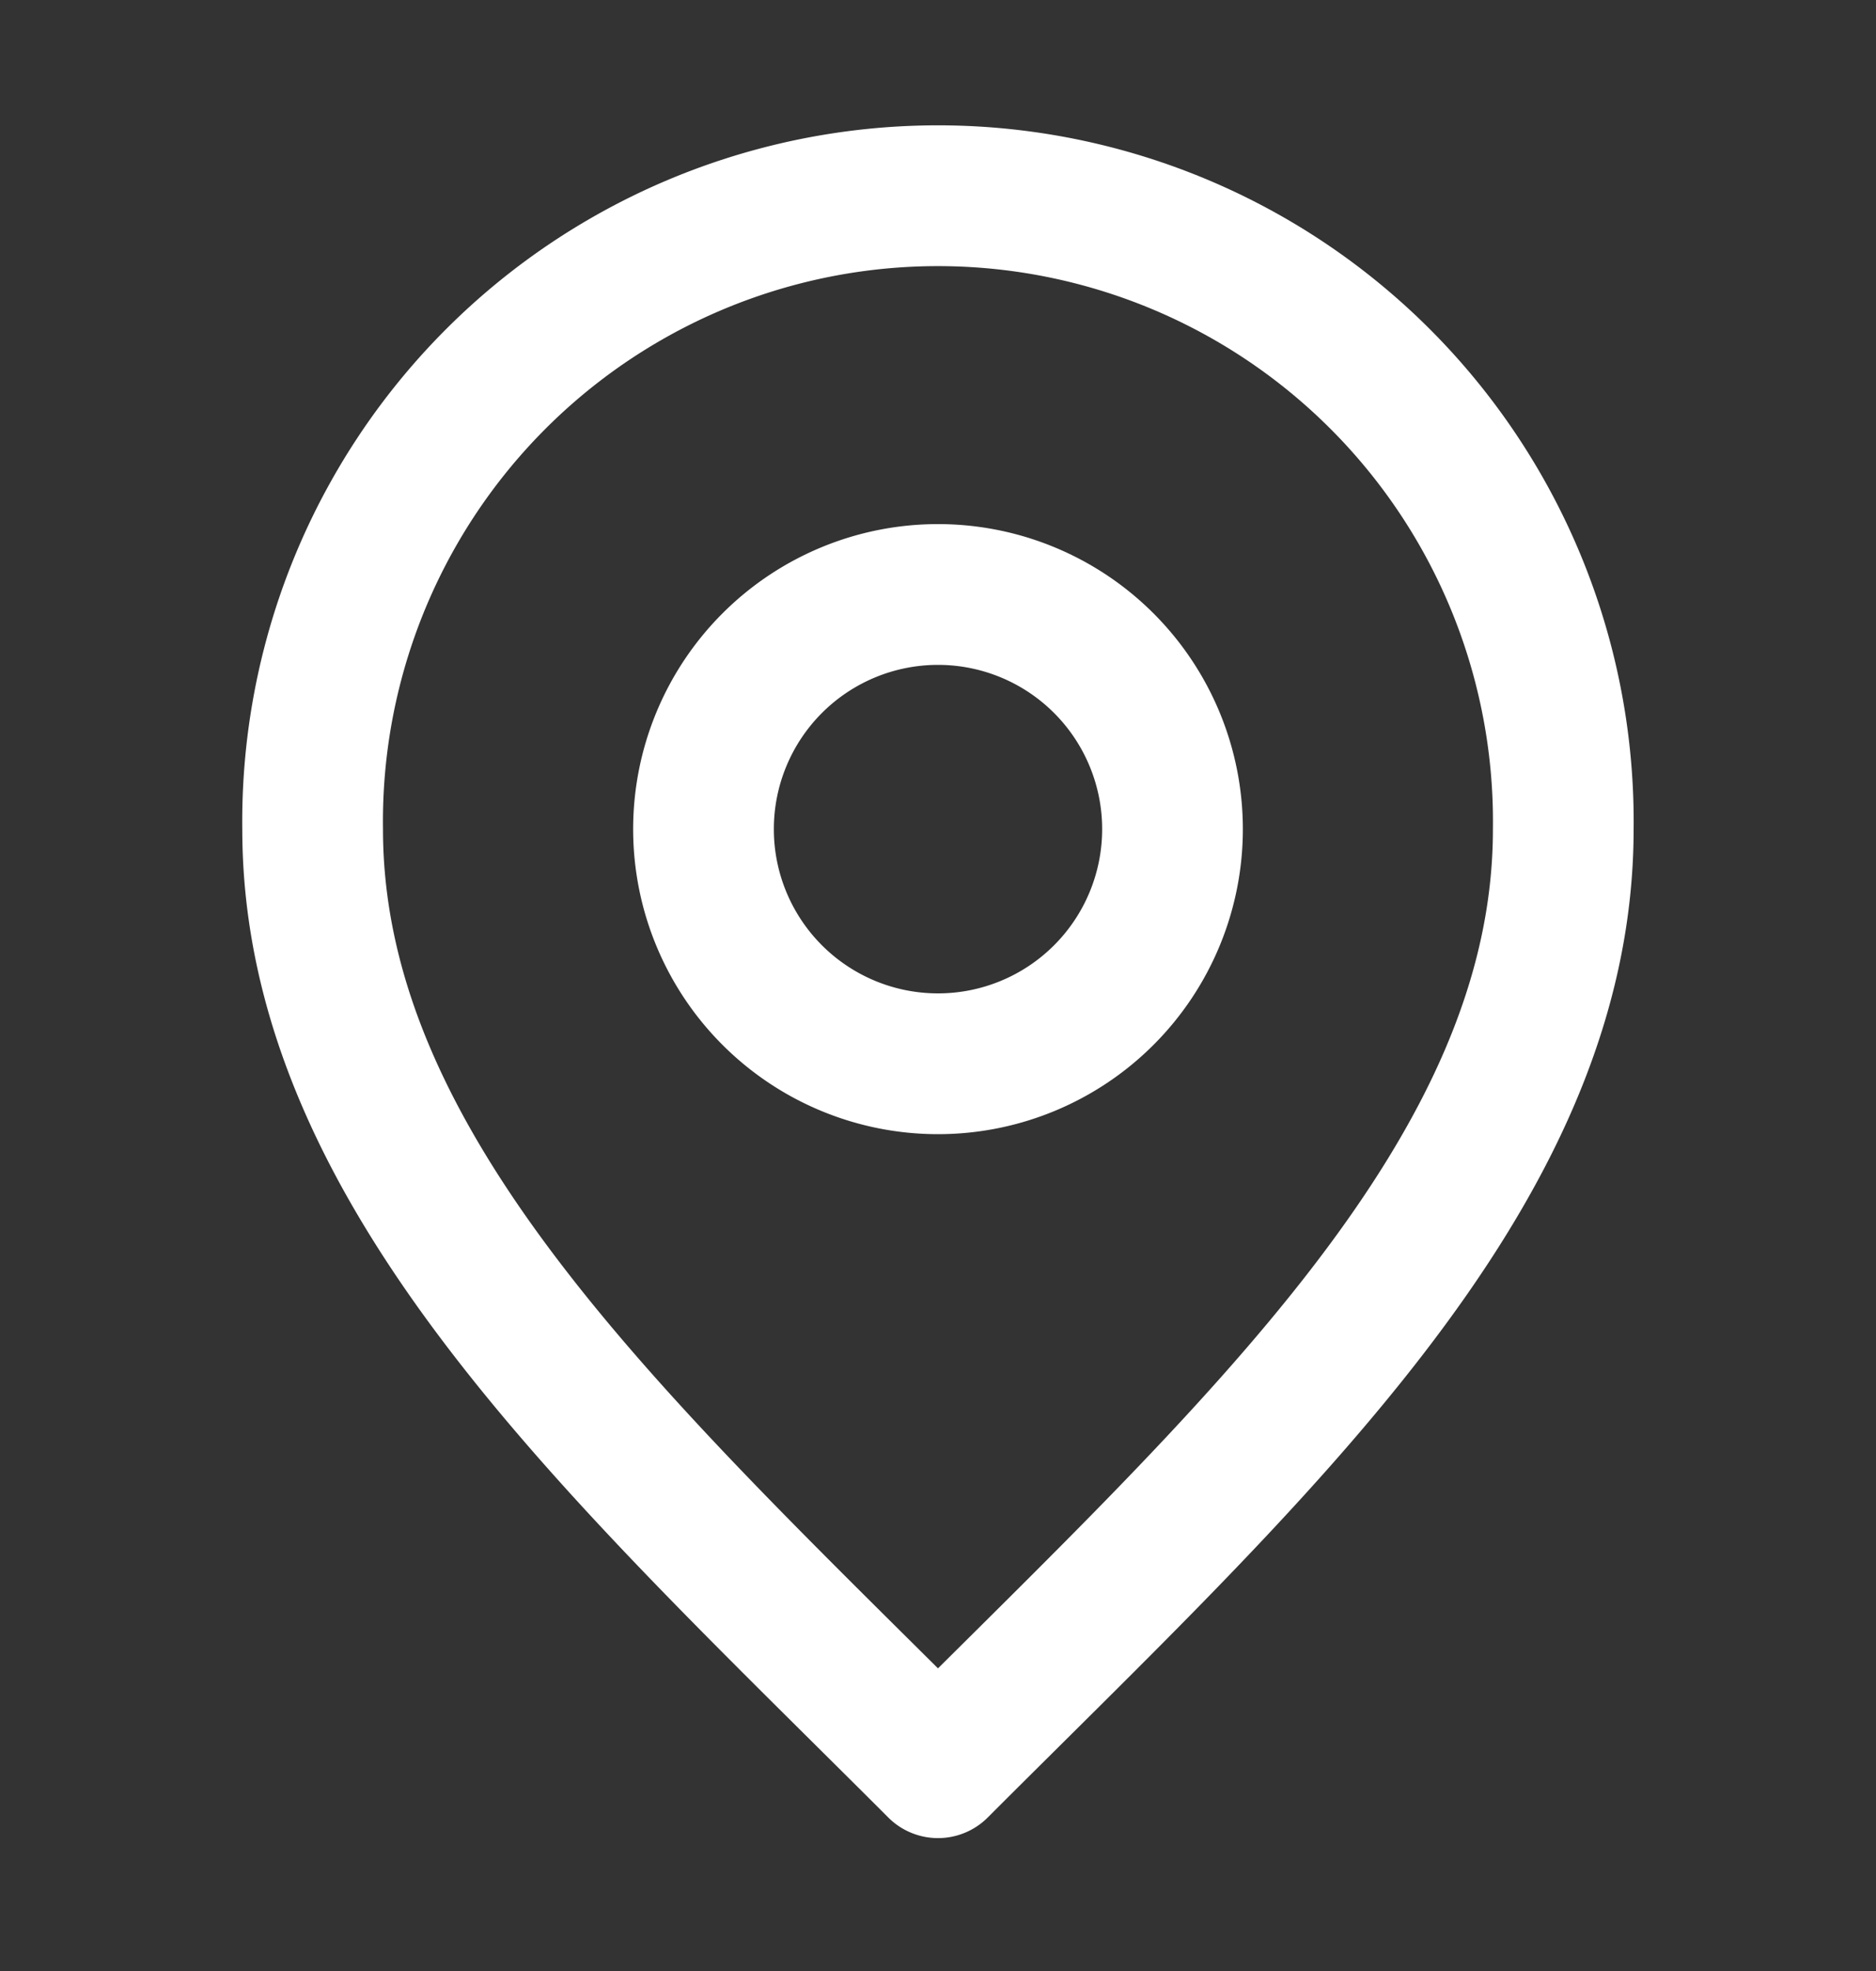 <svg xmlns="http://www.w3.org/2000/svg" width="20" height="21" fill="none"><rect width="100%" height="100%" fill="#333333" stroke="none"/><path stroke="#fff" stroke-linecap="round" stroke-linejoin="round" stroke-width="1.5" d="M10 11.334a2.5 2.5 0 1 0 0-5 2.5 2.5 0 0 0 0 5z"/><path stroke="#fff" stroke-linecap="round" stroke-linejoin="round" stroke-width="1.5" d="M10 18.834c3.333-3.334 6.666-6.318 6.666-10a6.667 6.667 0 1 0-13.333 0c0 3.682 3.333 6.666 6.667 10z"/></svg>